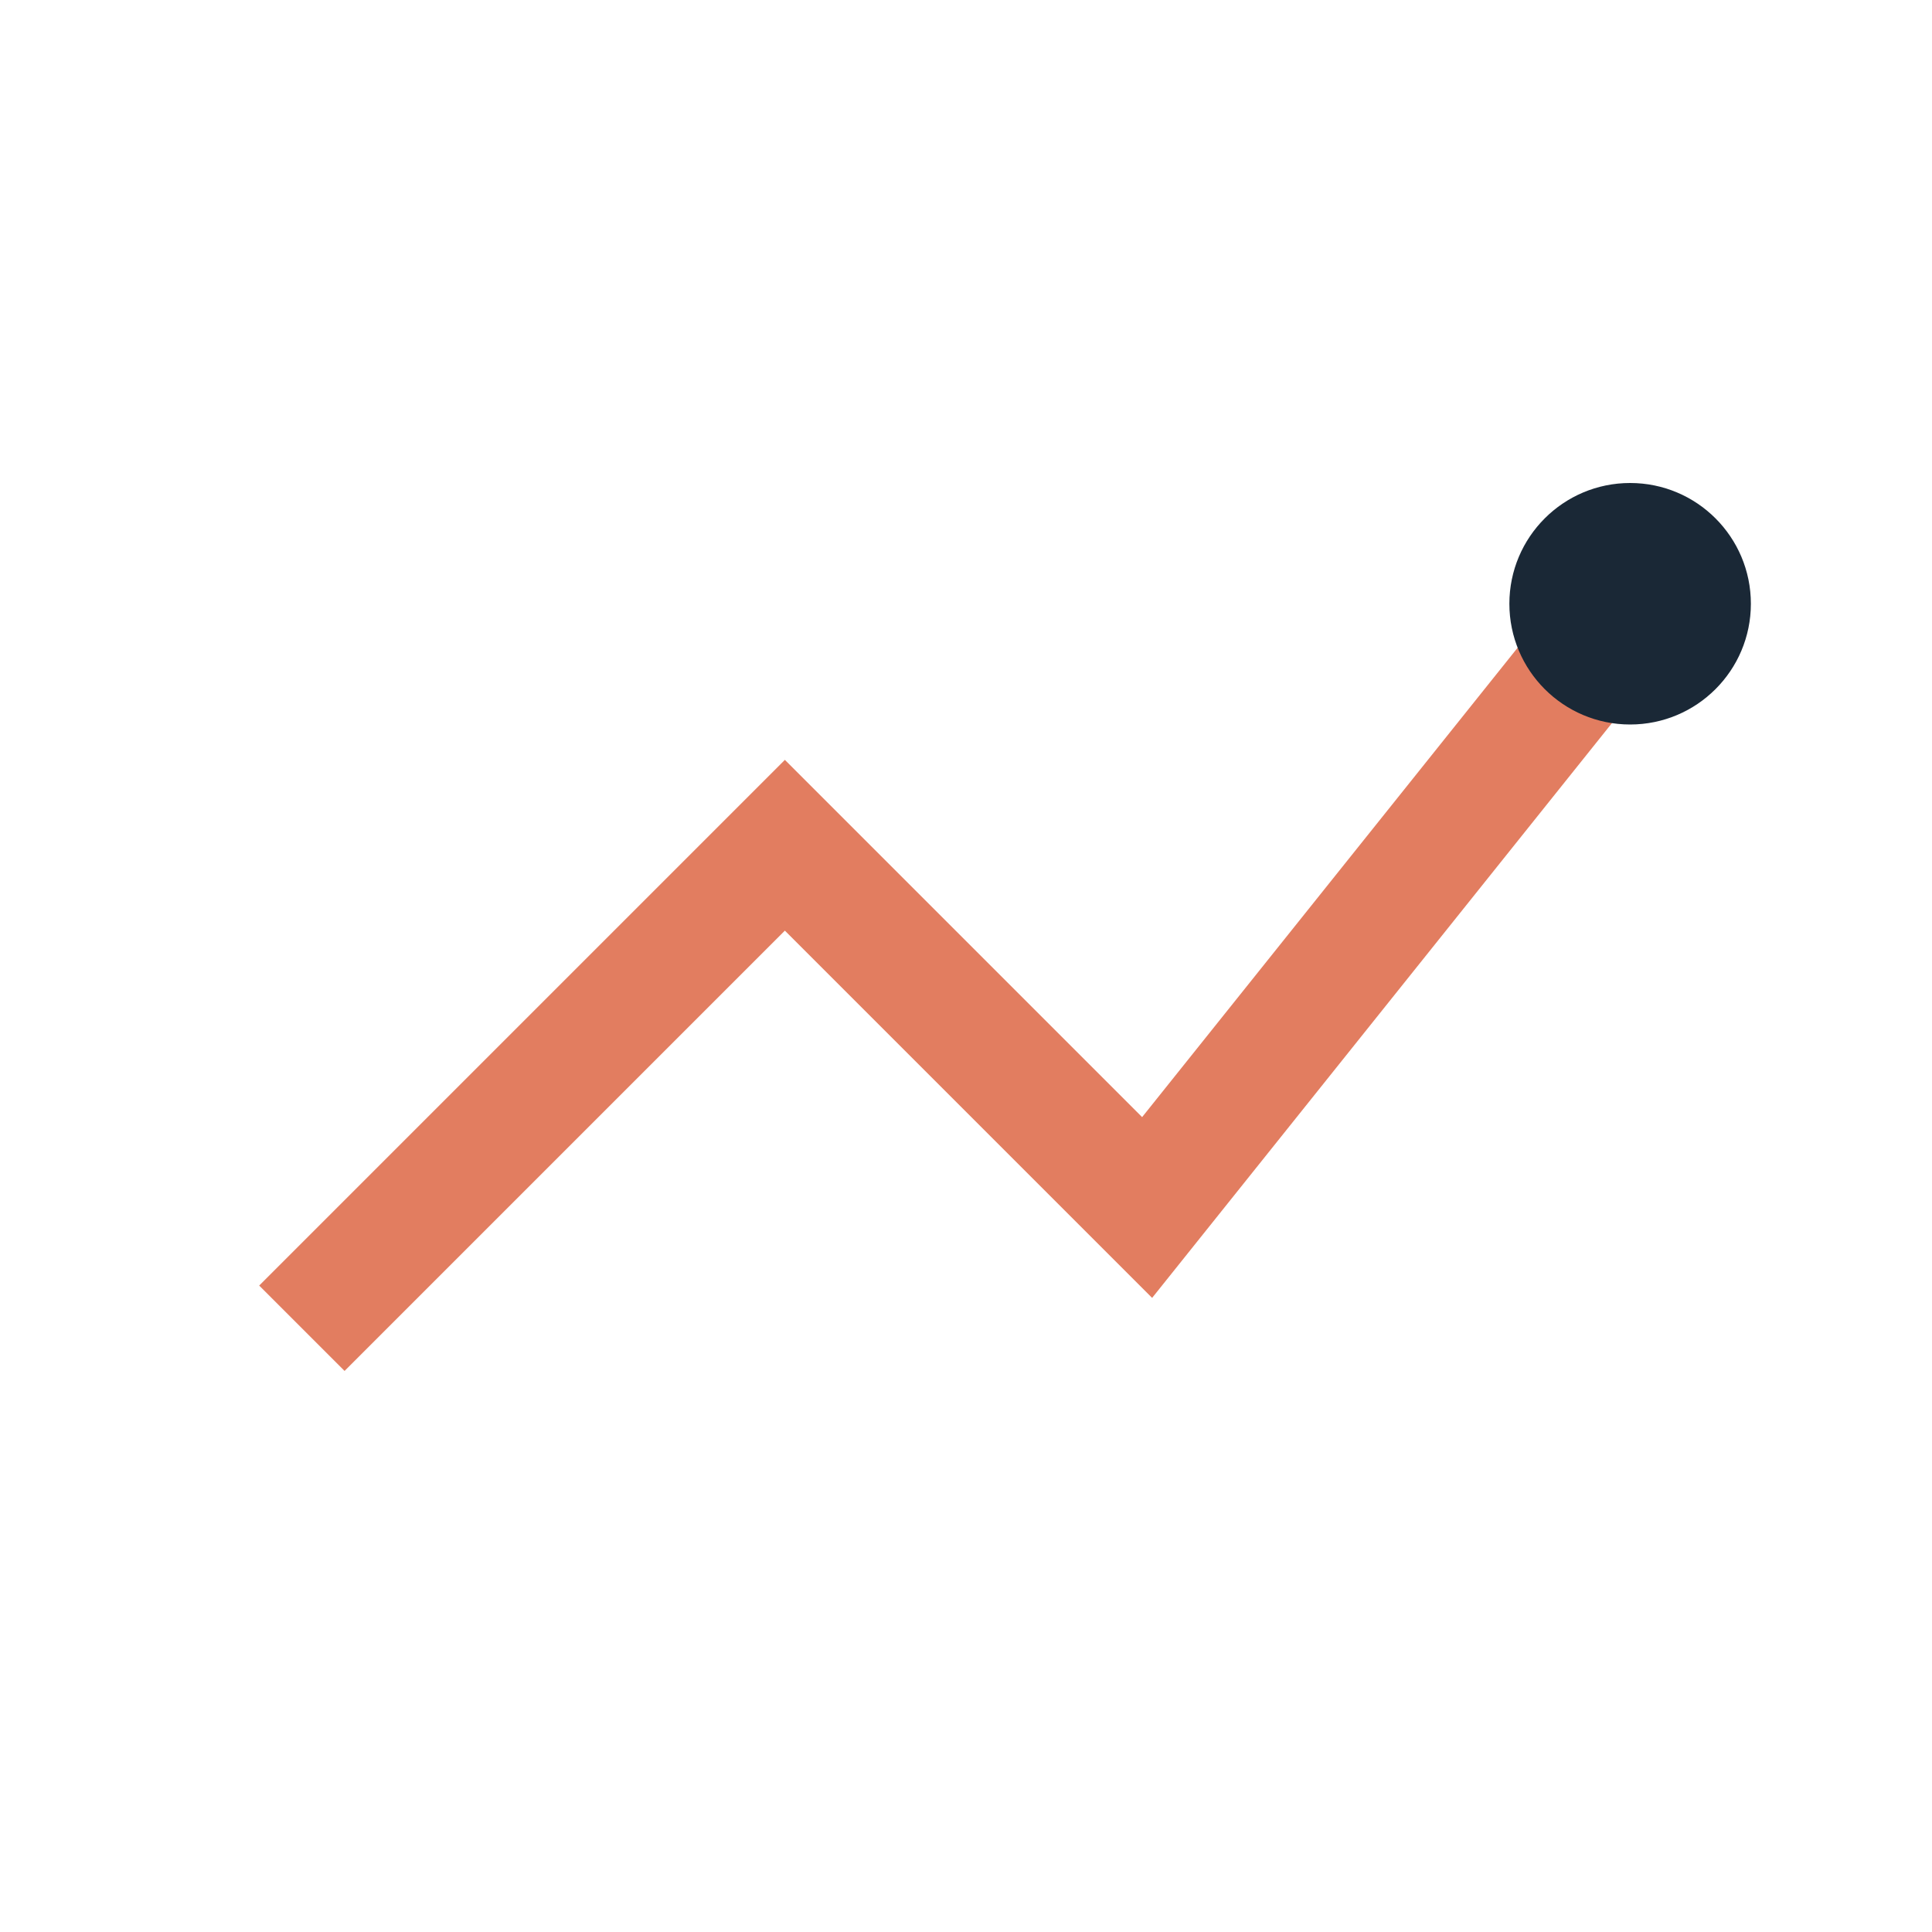 <?xml version="1.0" encoding="UTF-8"?>
<svg xmlns="http://www.w3.org/2000/svg" width="32" height="32" viewBox="0 0 32 32"><polyline points="5,22 13,14 19,20 27,10" fill="none" stroke="#E27D60" stroke-width="2"/><circle cx="27" cy="10" r="2" fill="#1A2836"/></svg>